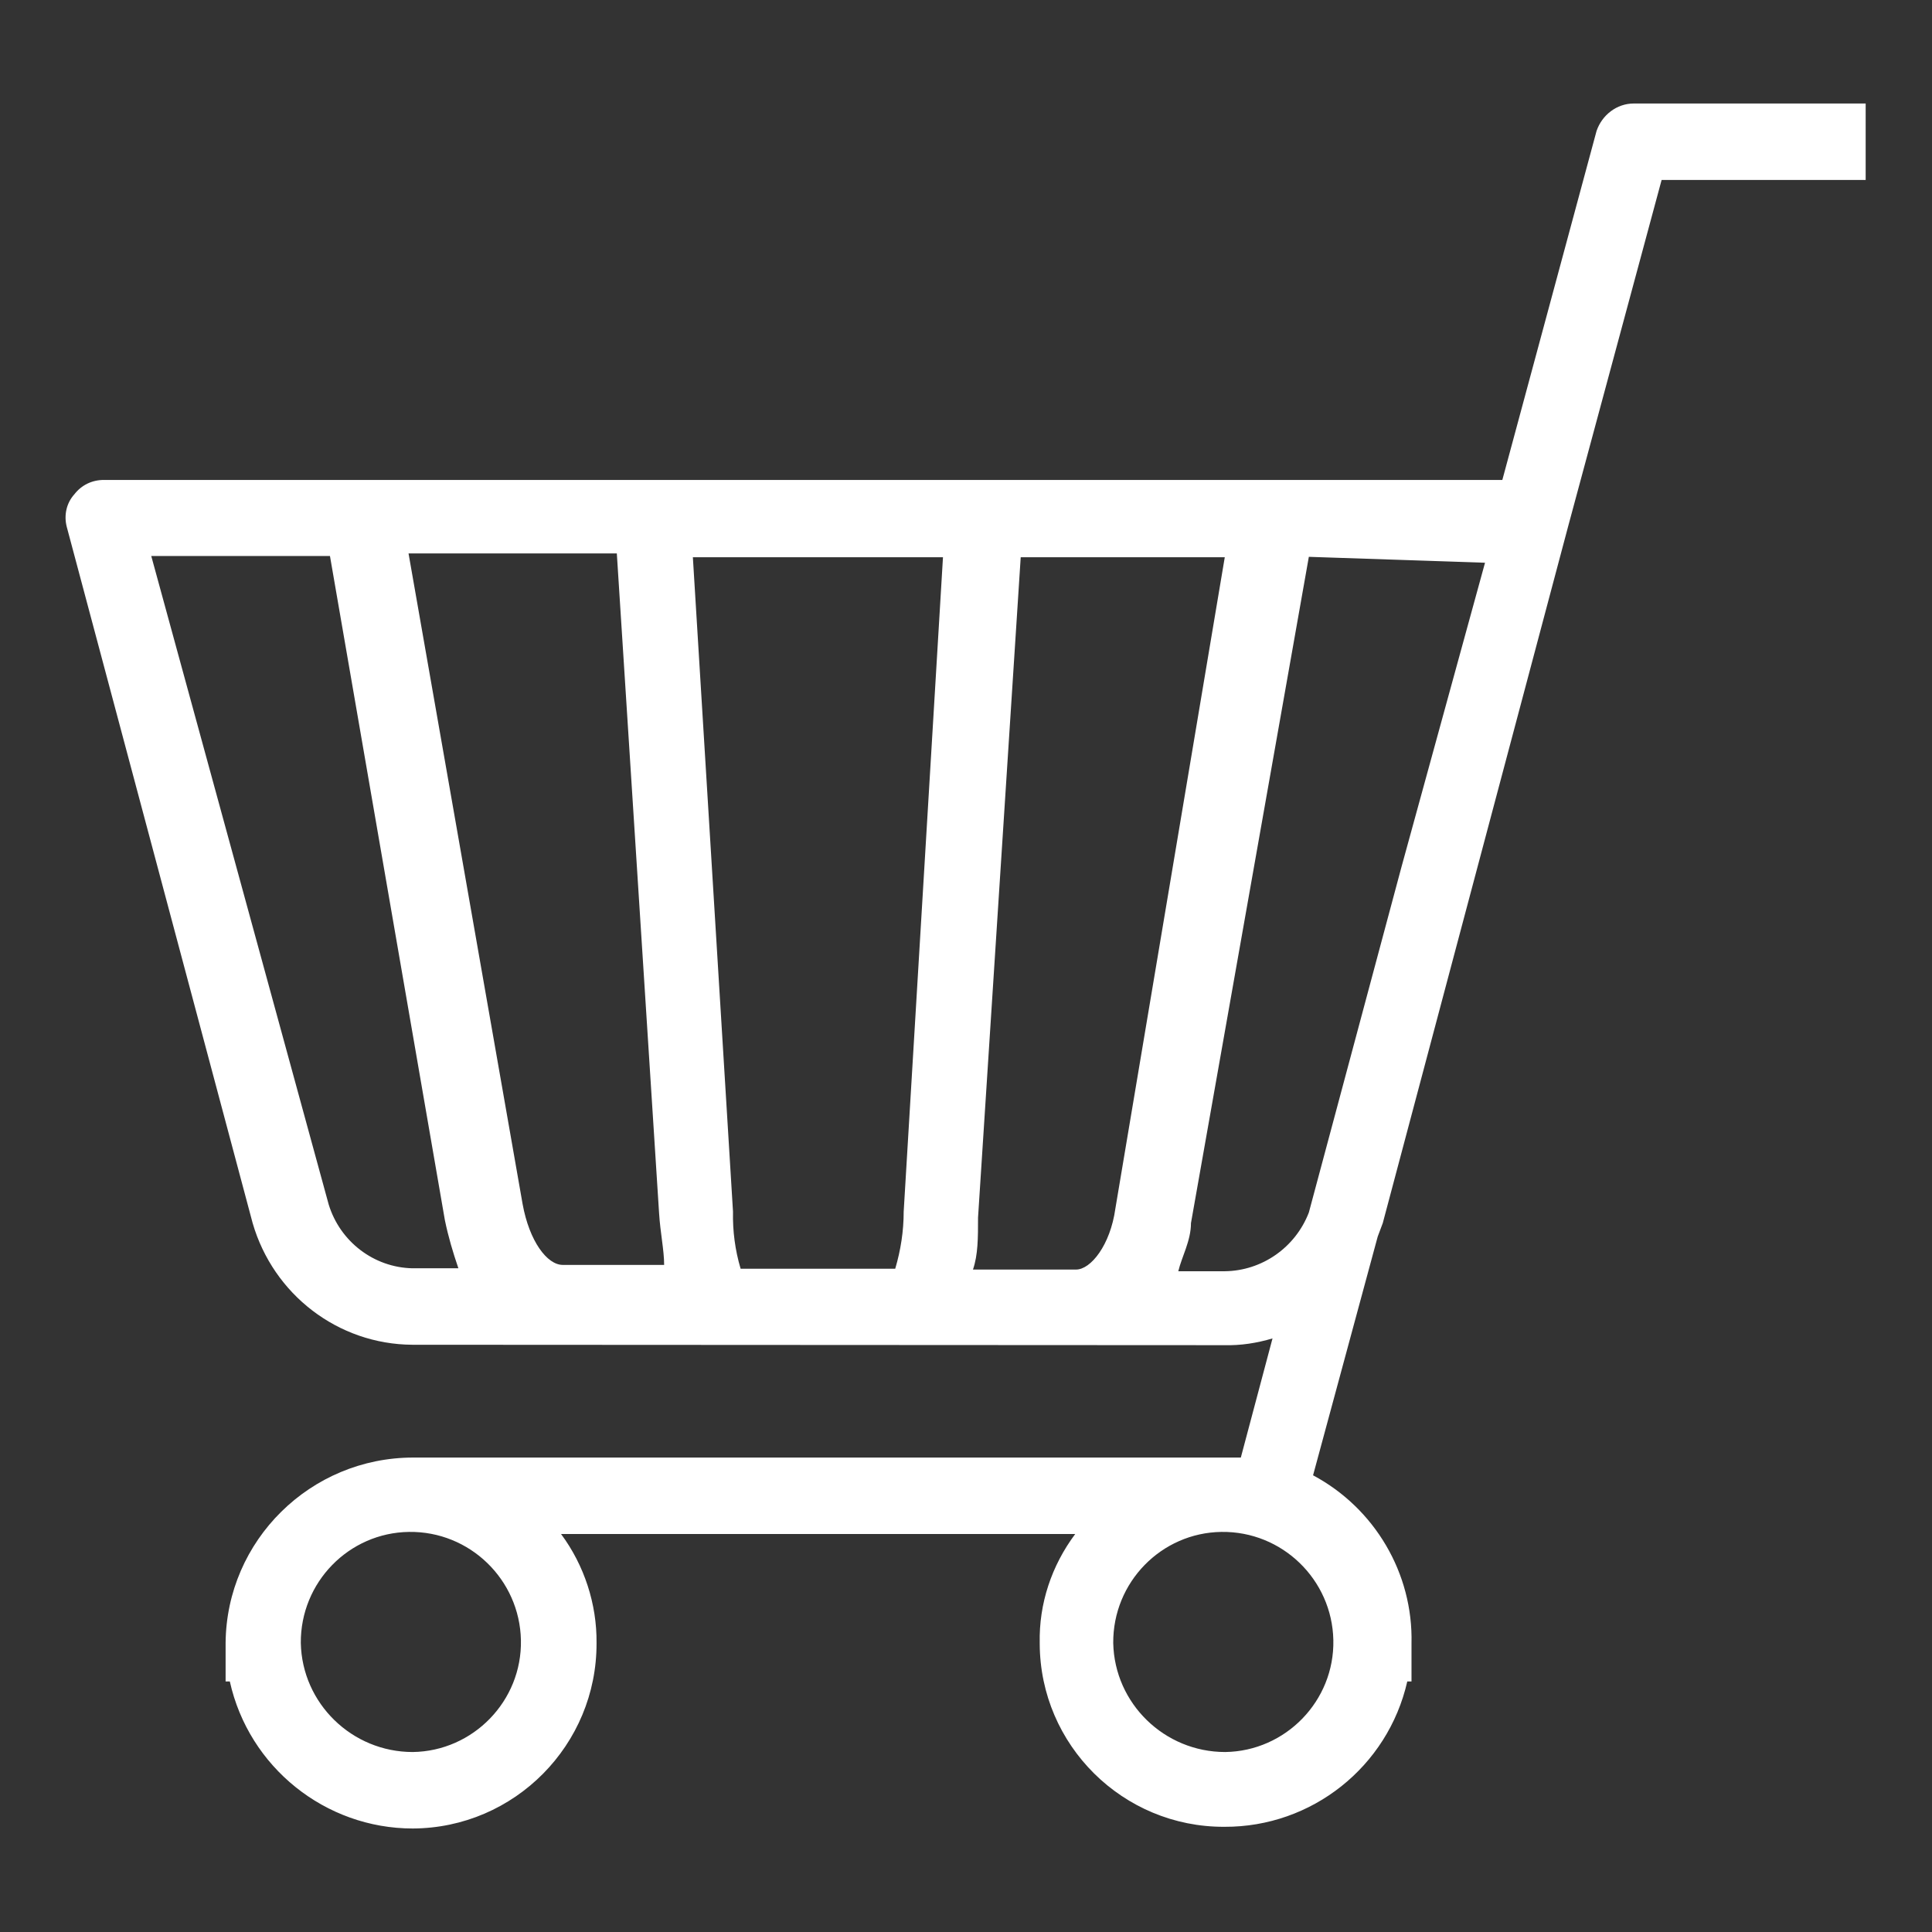 <?xml version="1.0" encoding="utf-8"?>
<!-- Generator: Adobe Illustrator 27.8.1, SVG Export Plug-In . SVG Version: 6.00 Build 0)  -->
<svg version="1.1" id="Capa_1" xmlns="http://www.w3.org/2000/svg" xmlns:xlink="http://www.w3.org/1999/xlink" x="0px" y="0px"
	 viewBox="0 0 457.3 457.3" style="enable-background:new 0 0 457.3 457.3;" xml:space="preserve">
<rect x="0" y="0" width="457.3" height="457.3" fill="#333333" stroke="none"/>
<style type="text/css">
	.st0{fill:#FFFFFF;}
</style>
<g>
	<g>
		<path class="st0" d="M97.6,318.3l192.2,0.1c3.9,0.1,7.7-0.5,11.4-1.6l-7.5,28.2h-3.8H97.8c-24.3,0-44.2,19.6-44.4,43.9v9.1h1
			c4.5,20.3,22.6,34.8,43.3,34.8l0,0c24.1-0.1,43.6-19.8,43.5-43.9c0.1-9.2-2.9-18.4-8.4-25.8h121.7c-5.6,7.5-8.6,16.5-8.4,25.8
			c0,0.1,0,0.1,0,0.2c0.1,24,19.7,43.4,43.7,43.3c20.7,0.1,38.7-14.2,43.3-34.4h1V389c0.4-16.6-8.7-32-23.3-39.8l15.3-56.5l1.2-3.2
			l43.9-165l22.1-81.9h48.3V24.5h-54.9c-4,0-7.5,2.7-8.8,6.5l-22.3,82.6H24.6c-2.8,0-5.3,1.2-7,3.4c-1.9,2.1-2.5,5-1.8,7.7l44,164.8
			C64.7,306.4,80,318.2,97.6,318.3L97.6,318.3z M123.3,388.2c0.3,14.4-11.3,26.3-25.6,26.5c-14.4,0-26.2-11.5-26.5-25.8
			c-0.1-14.4,11.4-26.1,25.6-26.3C111.2,362.4,123,373.9,123.3,388.2z M35.8,131.6l42.3,0l27.2,157.2c0.8,3.9,1.9,7.6,3.2,11.4H97.6
			c-9.1-0.2-17.1-6.3-19.8-15.1L35.8,131.6L35.8,131.6z M157.2,299.4h-24c-3.7,0-7.9-5.6-9.5-14.4l-27-154h49.3l10,156.1
			C156.3,291.9,157.2,295.9,157.2,299.4z M223.2,131.9l-9.3,154.9c0,4.6-0.7,9.1-2,13.5h-36.6c-1.3-4.4-1.9-8.9-1.8-13.5L164,131.9
			H223.2z M241.6,131.9h48.3l-25.9,154.2c-1.2,8.6-5.8,14.4-9.3,14.4h-24.4c1.2-3.5,1.2-7.5,1.2-12.3L241.6,131.9L241.6,131.9z
			 M315.6,388.2c0.3,14.4-11.3,26.3-25.6,26.5c-14.4,0-26.2-11.5-26.5-25.8c-0.1-14.4,11.4-26.1,25.6-26.3
			C303.5,362.4,315.3,373.9,315.6,388.2z M289.9,300.9h-11c0.8-3.4,3-7.2,3-11.4l27.9-157.7l41.7,1.4l-19.8,72.1l-21.9,81.7
			C306.6,295.3,298.7,300.8,289.9,300.9z"/>
	</g>
</g>
</svg>
